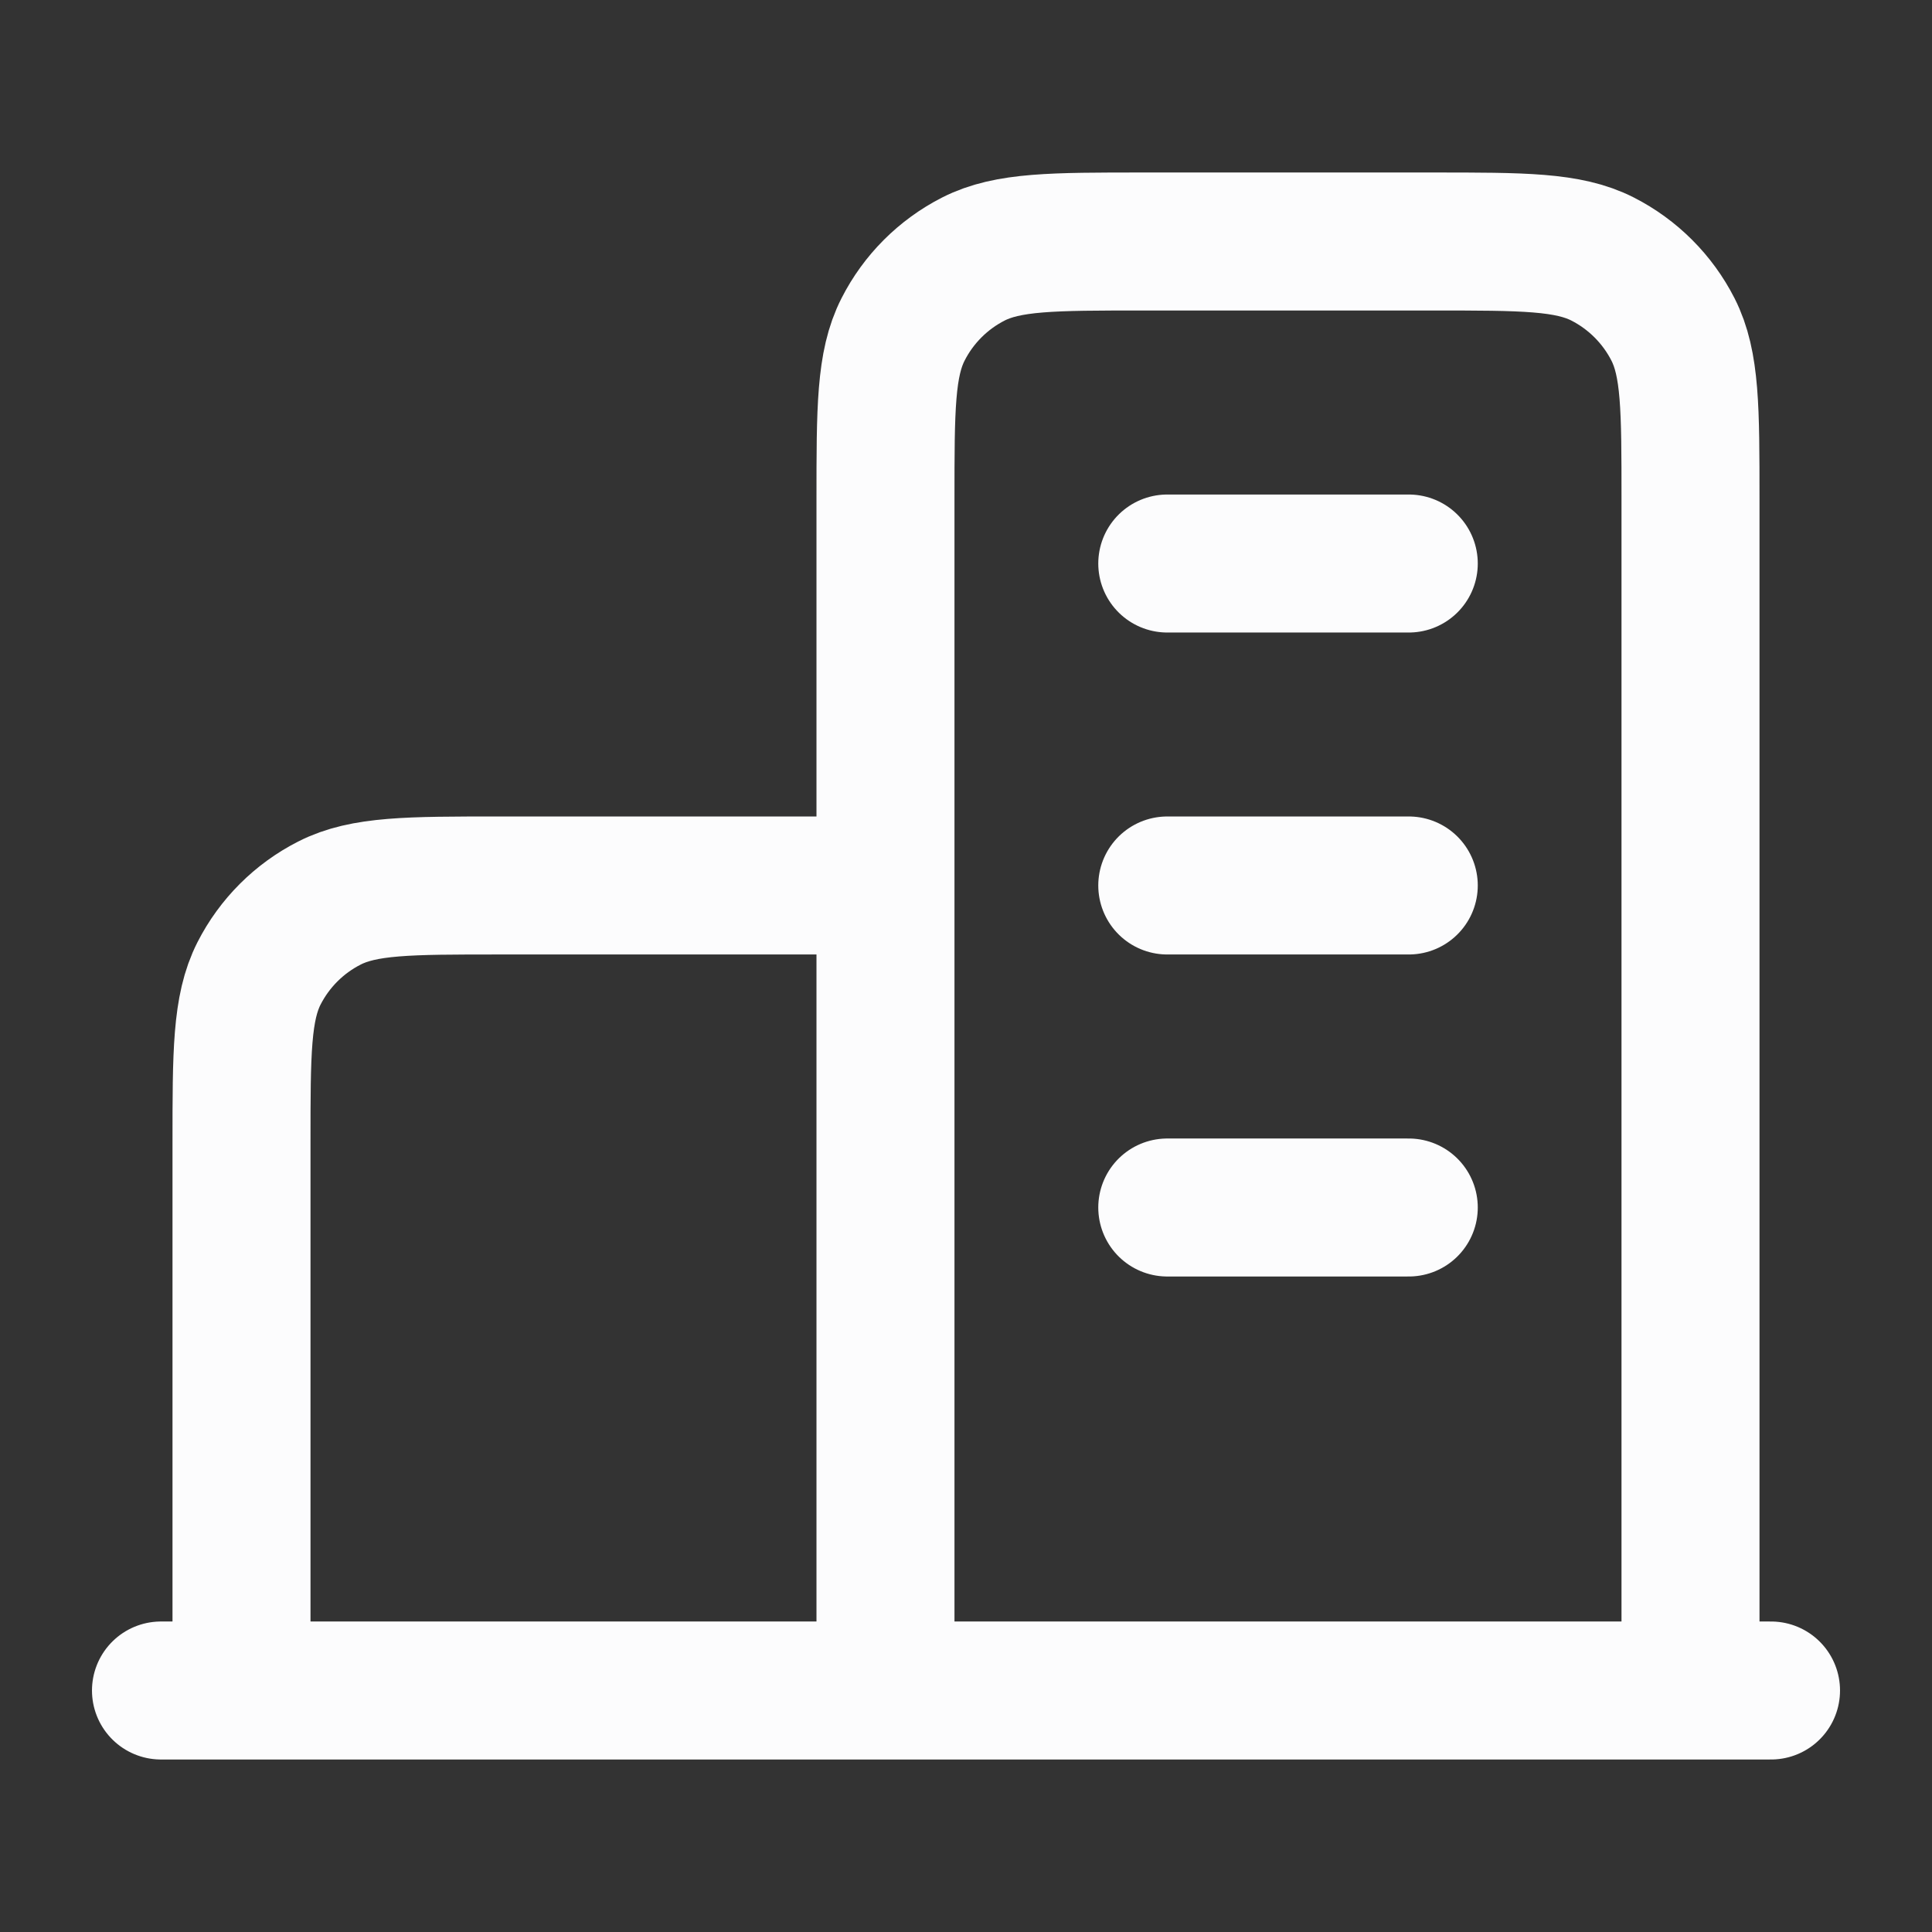 <svg width="28" height="28" viewBox="0 0 28 28" fill="none" xmlns="http://www.w3.org/2000/svg">
<rect x="0" y="0" width="28" height="28" fill="#333333" stroke="none"/>
<g id="building-06">
<path id="Icon" d="M12.833 12.833H7.233C5.927 12.833 5.273 12.833 4.774 13.088C4.335 13.311 3.978 13.668 3.754 14.107C3.5 14.607 3.5 15.26 3.5 16.567V24.5M24.5 24.5V7.233C24.5 5.927 24.5 5.273 24.246 4.774C24.022 4.335 23.665 3.978 23.226 3.754C22.727 3.5 22.073 3.5 20.767 3.5H16.567C15.26 3.5 14.607 3.5 14.107 3.754C13.668 3.978 13.311 4.335 13.088 4.774C12.833 5.273 12.833 5.927 12.833 7.233V24.5M25.667 24.5H2.333M16.917 8.167H20.417M16.917 12.833H20.417M16.917 17.5H20.417" stroke="#FCFCFD" stroke-width="2" stroke-linecap="round" stroke-linejoin="round"/>
</g>
</svg>
